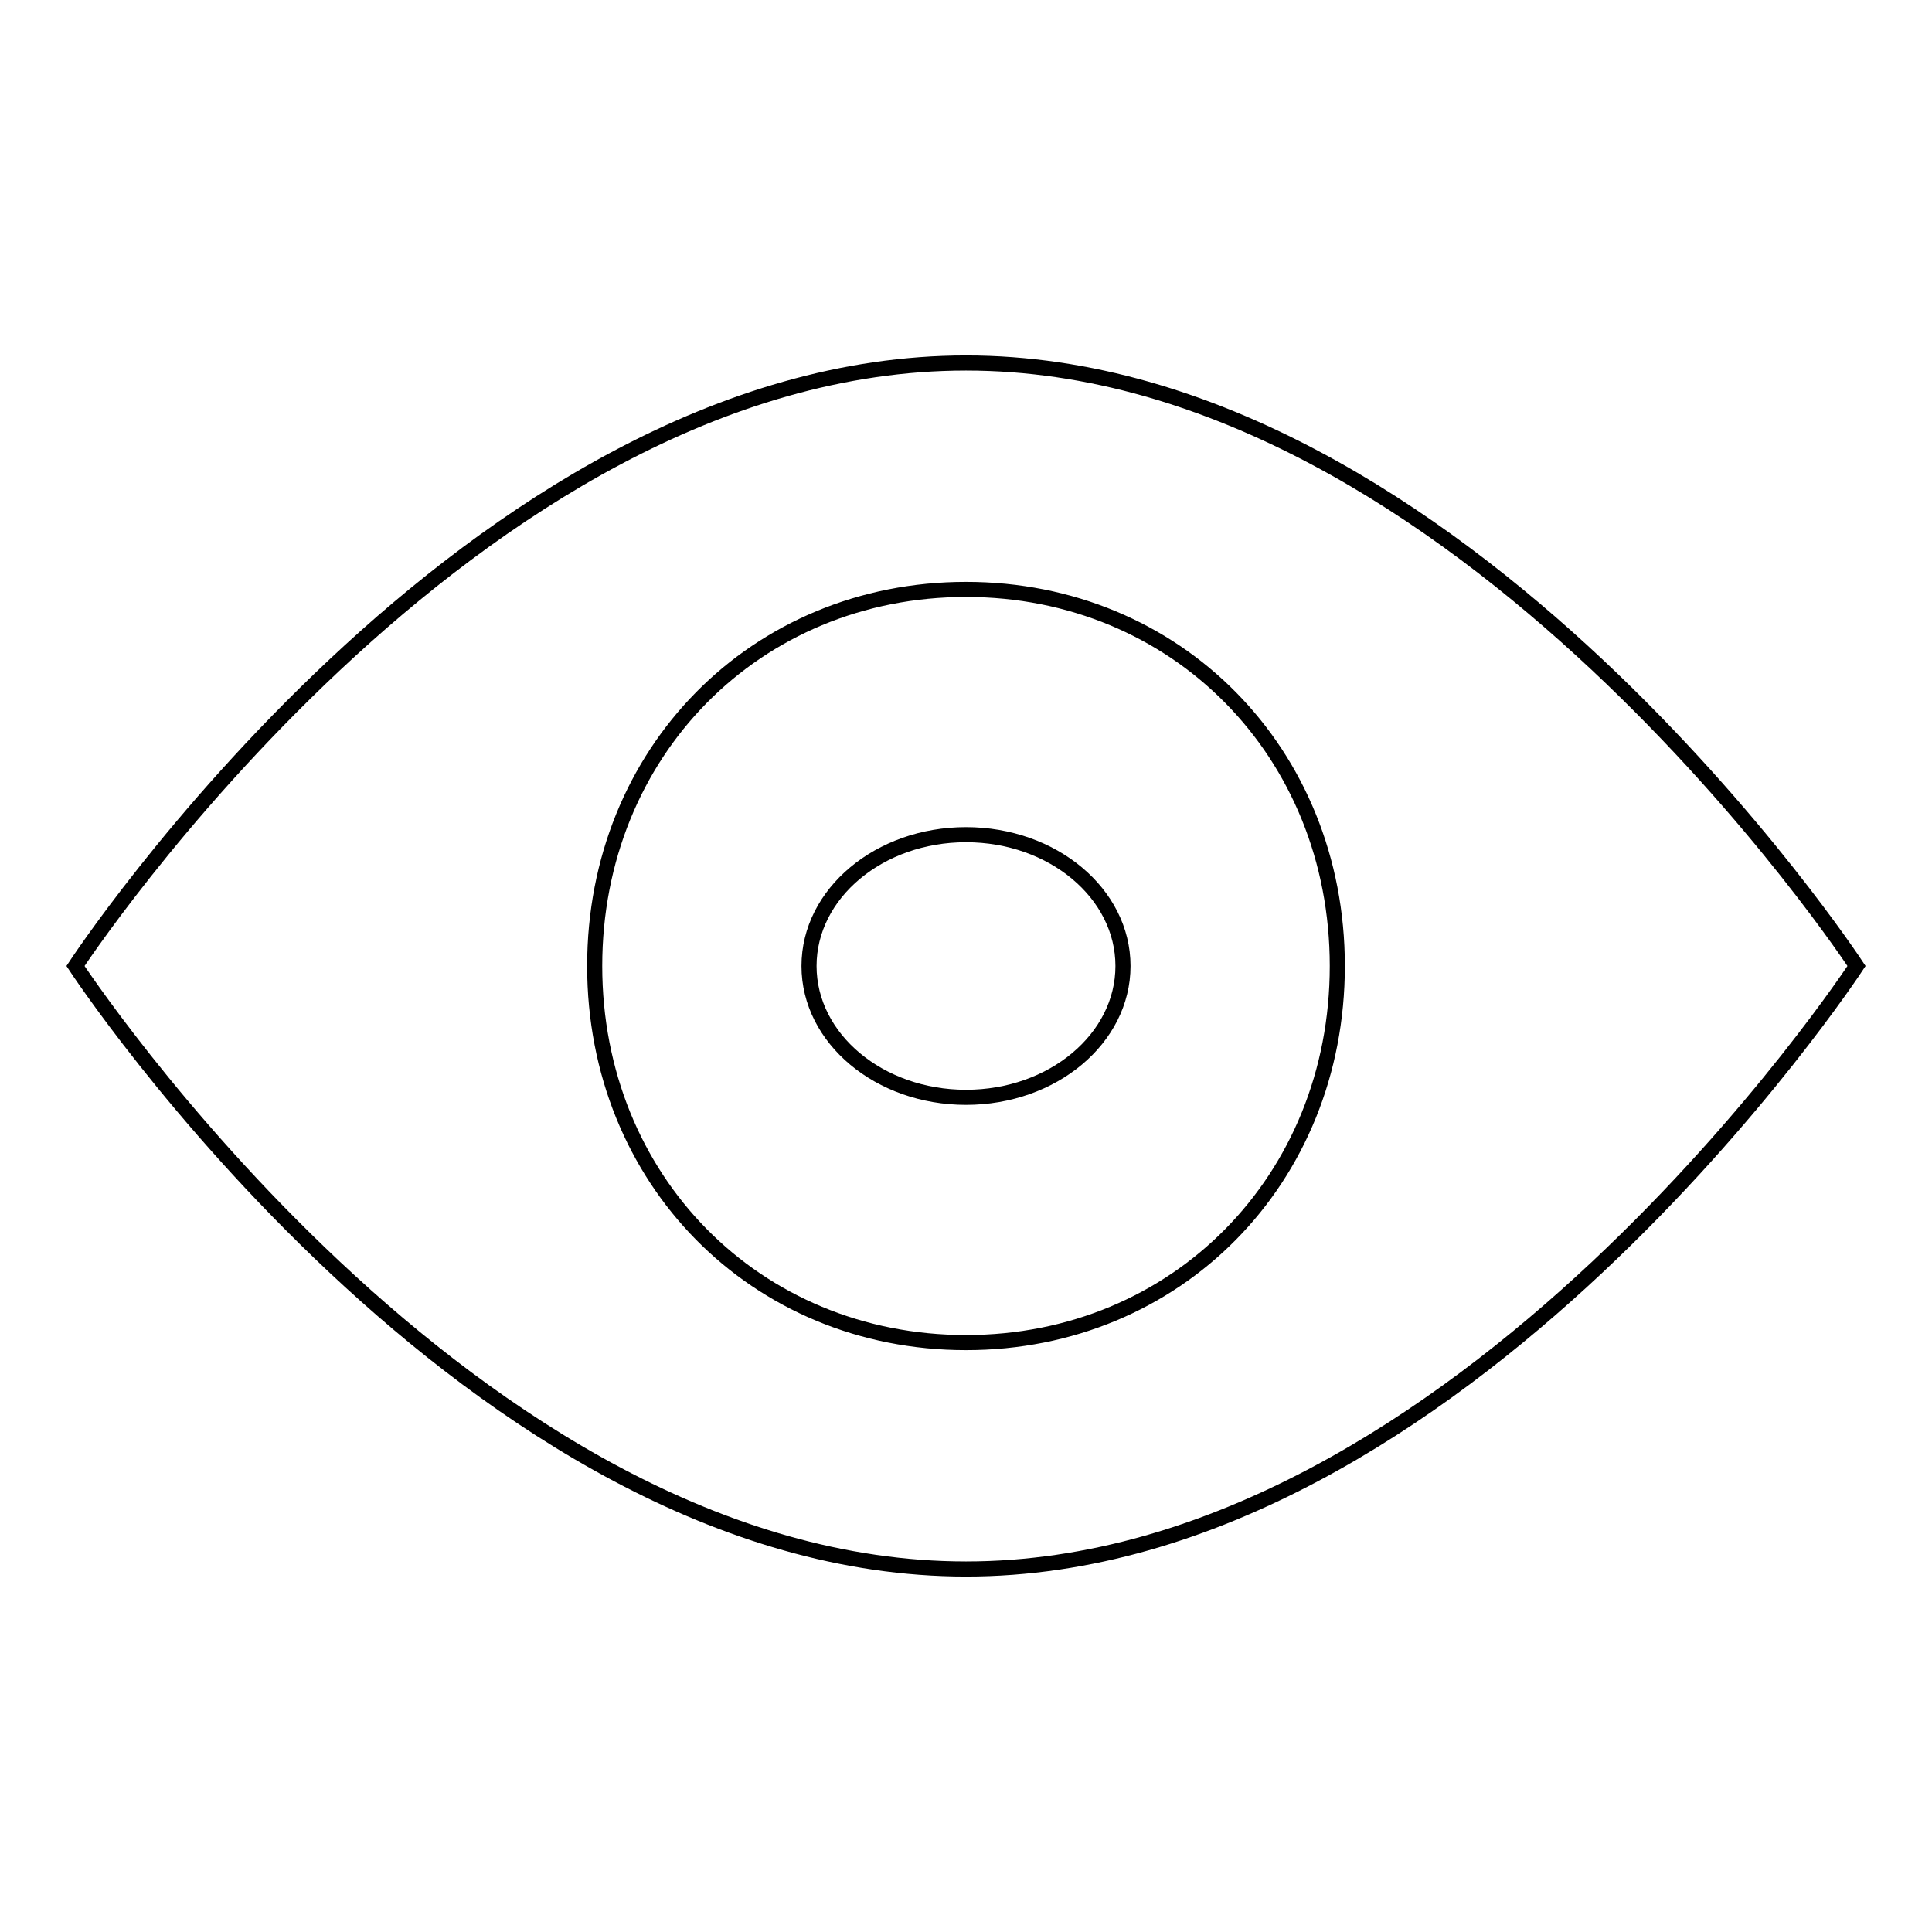 <?xml version="1.0" encoding="utf-8"?>
<!-- Svg Vector Icons : http://www.onlinewebfonts.com/icon -->
<!DOCTYPE svg PUBLIC "-//W3C//DTD SVG 1.1//EN" "http://www.w3.org/Graphics/SVG/1.1/DTD/svg11.dtd">
<svg version="1.1" xmlns="http://www.w3.org/2000/svg" xmlns:xlink="http://www.w3.org/1999/xlink" x="0px" y="0px" viewBox="0 0 256 256" enable-background="new 0 0 256 256" xml:space="preserve">
<g> <path stroke-width="2" fill-opacity="0" stroke="#000000"  d="M107.2,128c0-9.6,9.3-17.4,20.8-17.4c11.5,0,20.8,7.8,20.8,17.4s-9.3,17.4-20.8,17.4 C116.5,145.4,107.2,137.6,107.2,128L107.2,128z M128,48.1C62.4,48.1,10,128,10,128s52.4,79.9,118,79.9c65.6,0,118-79.9,118-79.9 S193.6,48.1,128,48.1 M128,177.9c-27.9,0-49.2-21.6-49.2-49.9c0-28.3,21.3-49.9,49.2-49.9s49.2,21.6,49.2,49.9 C177.2,156.3,155.9,177.9,128,177.9"/></g>
</svg>
